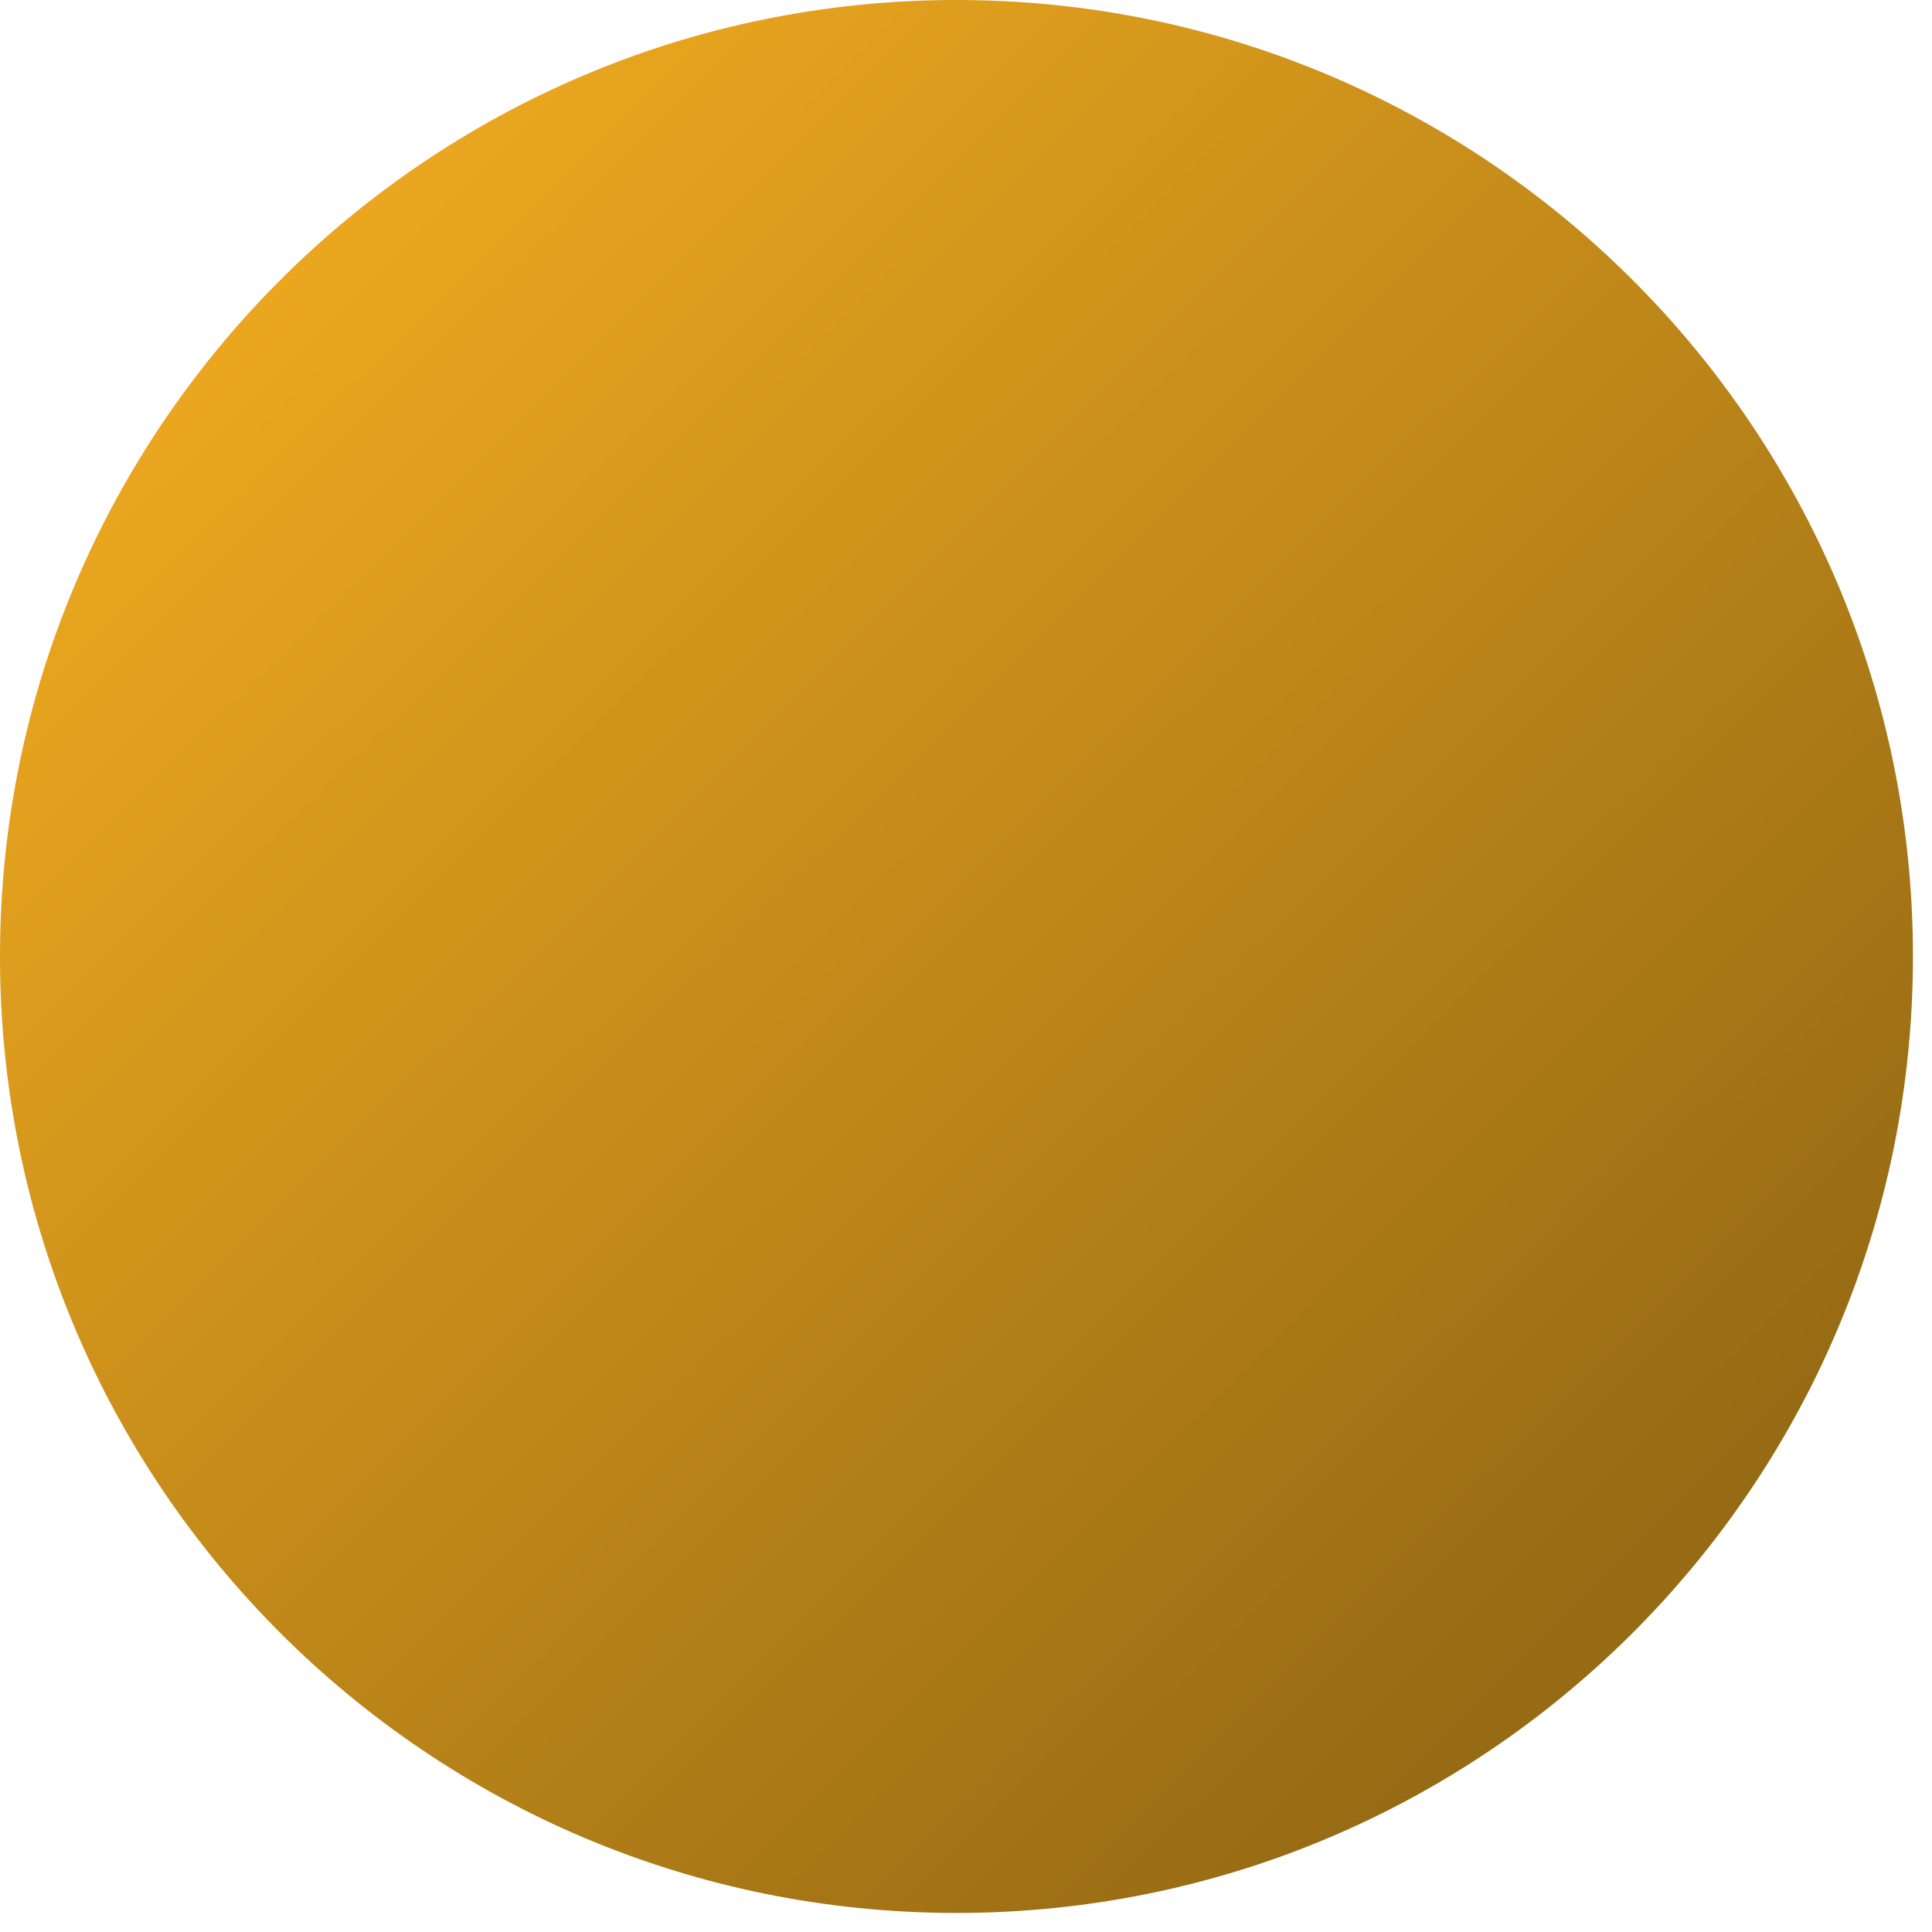 <svg preserveAspectRatio="none" width="100%" height="100%" overflow="visible" style="display: block;" viewBox="0 0 29 29" fill="none" xmlns="http://www.w3.org/2000/svg">
<path id="background" d="M14.357 28.714C22.286 28.714 28.714 22.286 28.714 14.357C28.714 6.428 22.286 0 14.357 0C6.428 0 0 6.428 0 14.357C0 22.286 6.428 28.714 14.357 28.714Z" fill="url(#paint0_linear_0_12)"/>
<defs>
<linearGradient id="paint0_linear_0_12" x1="4.017" y1="-3.887" x2="27.894" y2="20.146" gradientUnits="userSpaceOnUse">
<stop stop-color="#FCB321"/>
<stop offset="1" stop-color="#976B14"/>
</linearGradient>
</defs>
</svg>
